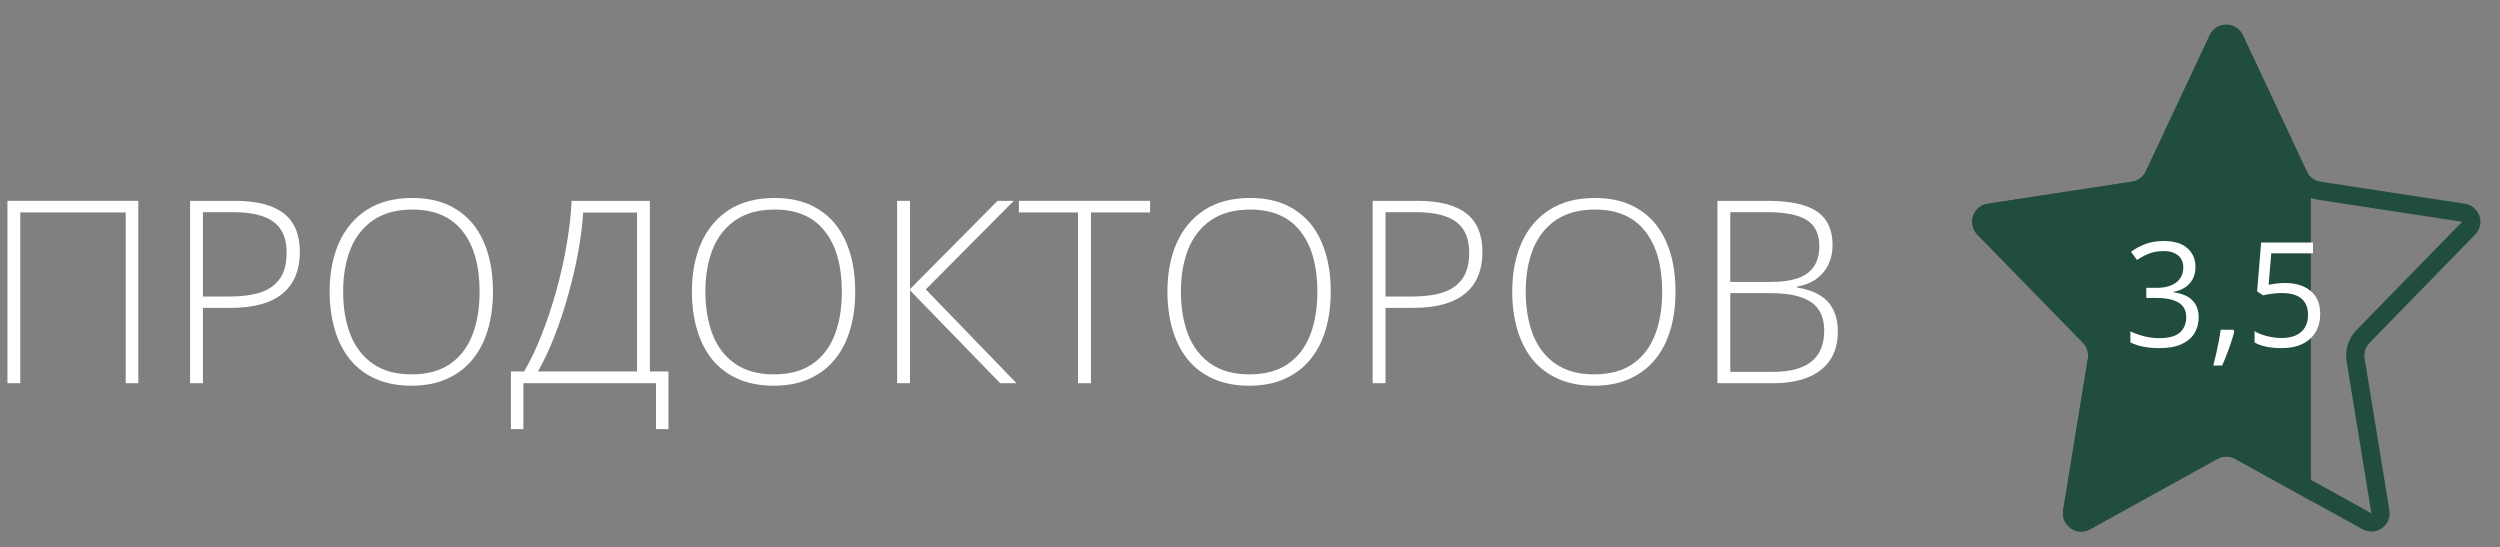 <?xml version="1.0" encoding="UTF-8"?> <svg xmlns="http://www.w3.org/2000/svg" width="137" height="30" viewBox="0 0 137 30" fill="none"><rect x="0" y="0" width="137" height="30" fill="#808080" stroke="none"/> <path d="M0.408 21V11.006H7.579V21H6.889V11.642H1.112V21H0.408Z" fill="white"></path> <path d="M12.87 11.006C14.06 11.006 14.95 11.234 15.543 11.69C16.135 12.145 16.432 12.854 16.432 13.815C16.432 14.308 16.352 14.745 16.192 15.128C16.037 15.506 15.803 15.825 15.488 16.085C15.174 16.345 14.78 16.541 14.306 16.673C13.836 16.805 13.287 16.871 12.658 16.871H11.12V21H10.416V11.006H12.87ZM12.795 11.628H11.12V16.249H12.59C13.237 16.249 13.793 16.176 14.258 16.03C14.723 15.88 15.08 15.629 15.331 15.278C15.582 14.927 15.707 14.449 15.707 13.843C15.707 13.073 15.47 12.512 14.996 12.161C14.522 11.806 13.788 11.628 12.795 11.628Z" fill="white"></path> <path d="M27.014 15.989C27.014 16.75 26.92 17.445 26.733 18.074C26.547 18.703 26.266 19.245 25.893 19.701C25.519 20.157 25.052 20.51 24.491 20.761C23.935 21.011 23.286 21.137 22.543 21.137C21.796 21.137 21.142 21.011 20.581 20.761C20.02 20.51 19.553 20.157 19.18 19.701C18.811 19.241 18.533 18.696 18.346 18.067C18.159 17.434 18.065 16.737 18.065 15.976C18.065 14.964 18.236 14.073 18.578 13.303C18.924 12.533 19.433 11.931 20.102 11.498C20.777 11.065 21.609 10.849 22.598 10.849C23.546 10.849 24.348 11.056 25.004 11.471C25.665 11.881 26.164 12.471 26.501 13.241C26.843 14.007 27.014 14.923 27.014 15.989ZM18.804 15.982C18.804 16.876 18.938 17.664 19.207 18.348C19.476 19.027 19.888 19.558 20.444 19.94C21 20.323 21.702 20.515 22.55 20.515C23.407 20.515 24.111 20.326 24.662 19.947C25.213 19.569 25.621 19.04 25.886 18.361C26.15 17.682 26.282 16.892 26.282 15.989C26.282 14.563 25.97 13.455 25.346 12.667C24.726 11.879 23.81 11.484 22.598 11.484C21.745 11.484 21.037 11.674 20.472 12.052C19.911 12.43 19.492 12.956 19.214 13.631C18.94 14.305 18.804 15.089 18.804 15.982Z" fill="white"></path> <path d="M35.613 11.006V20.357H36.632V23.516H35.948V21H28.682V23.516H27.998V20.357H28.723C29.074 19.756 29.397 19.075 29.693 18.314C29.994 17.548 30.261 16.746 30.493 15.907C30.726 15.069 30.912 14.23 31.054 13.392C31.2 12.553 31.291 11.758 31.327 11.006H35.613ZM34.909 11.648H31.956C31.915 12.323 31.824 13.047 31.683 13.822C31.541 14.592 31.359 15.374 31.136 16.167C30.917 16.955 30.666 17.71 30.384 18.43C30.101 19.15 29.8 19.792 29.481 20.357H34.909V11.648Z" fill="white"></path> <path d="M46.865 15.989C46.865 16.75 46.772 17.445 46.585 18.074C46.398 18.703 46.118 19.245 45.744 19.701C45.37 20.157 44.903 20.51 44.343 20.761C43.787 21.011 43.137 21.137 42.395 21.137C41.647 21.137 40.993 21.011 40.433 20.761C39.872 20.51 39.405 20.157 39.031 19.701C38.662 19.241 38.384 18.696 38.197 18.067C38.01 17.434 37.917 16.737 37.917 15.976C37.917 14.964 38.088 14.073 38.43 13.303C38.776 12.533 39.284 11.931 39.954 11.498C40.629 11.065 41.46 10.849 42.449 10.849C43.397 10.849 44.199 11.056 44.855 11.471C45.516 11.881 46.015 12.471 46.352 13.241C46.694 14.007 46.865 14.923 46.865 15.989ZM38.655 15.982C38.655 16.876 38.79 17.664 39.059 18.348C39.328 19.027 39.74 19.558 40.296 19.94C40.852 20.323 41.554 20.515 42.401 20.515C43.258 20.515 43.962 20.326 44.514 19.947C45.065 19.569 45.473 19.04 45.737 18.361C46.002 17.682 46.134 16.892 46.134 15.989C46.134 14.563 45.822 13.455 45.197 12.667C44.578 11.879 43.661 11.484 42.449 11.484C41.597 11.484 40.888 11.674 40.323 12.052C39.763 12.43 39.343 12.956 39.065 13.631C38.792 14.305 38.655 15.089 38.655 15.982Z" fill="white"></path> <path d="M55.704 21H54.809L49.866 15.907V21H49.162V11.006H49.866V15.846L54.665 11.006H55.554L50.734 15.859L55.704 21Z" fill="white"></path> <path d="M59.785 21H59.074V11.642H55.834V11.006H63.025V11.642H59.785V21Z" fill="white"></path> <path d="M72.924 15.989C72.924 16.75 72.83 17.445 72.644 18.074C72.457 18.703 72.176 19.245 71.803 19.701C71.429 20.157 70.962 20.51 70.401 20.761C69.845 21.011 69.196 21.137 68.453 21.137C67.706 21.137 67.052 21.011 66.491 20.761C65.931 20.51 65.463 20.157 65.09 19.701C64.721 19.241 64.443 18.696 64.256 18.067C64.069 17.434 63.976 16.737 63.976 15.976C63.976 14.964 64.147 14.073 64.488 13.303C64.835 12.533 65.343 11.931 66.013 11.498C66.687 11.065 67.519 10.849 68.508 10.849C69.456 10.849 70.258 11.056 70.914 11.471C71.575 11.881 72.074 12.471 72.411 13.241C72.753 14.007 72.924 14.923 72.924 15.989ZM64.714 15.982C64.714 16.876 64.848 17.664 65.117 18.348C65.386 19.027 65.799 19.558 66.355 19.94C66.91 20.323 67.612 20.515 68.46 20.515C69.317 20.515 70.021 20.326 70.572 19.947C71.124 19.569 71.532 19.04 71.796 18.361C72.06 17.682 72.192 16.892 72.192 15.989C72.192 14.563 71.88 13.455 71.256 12.667C70.636 11.879 69.72 11.484 68.508 11.484C67.656 11.484 66.947 11.674 66.382 12.052C65.821 12.43 65.402 12.956 65.124 13.631C64.851 14.305 64.714 15.089 64.714 15.982Z" fill="white"></path> <path d="M77.675 11.006C78.864 11.006 79.755 11.234 80.348 11.69C80.94 12.145 81.236 12.854 81.236 13.815C81.236 14.308 81.157 14.745 80.997 15.128C80.842 15.506 80.607 15.825 80.293 16.085C79.978 16.345 79.584 16.541 79.11 16.673C78.641 16.805 78.092 16.871 77.463 16.871H75.925V21H75.221V11.006H77.675ZM77.6 11.628H75.925V16.249H77.394C78.042 16.249 78.598 16.176 79.062 16.03C79.527 15.88 79.885 15.629 80.136 15.278C80.386 14.927 80.512 14.449 80.512 13.843C80.512 13.073 80.275 12.512 79.801 12.161C79.327 11.806 78.593 11.628 77.6 11.628Z" fill="white"></path> <path d="M91.818 15.989C91.818 16.75 91.725 17.445 91.538 18.074C91.351 18.703 91.071 19.245 90.697 19.701C90.324 20.157 89.856 20.51 89.296 20.761C88.74 21.011 88.091 21.137 87.348 21.137C86.6 21.137 85.946 21.011 85.386 20.761C84.825 20.51 84.358 20.157 83.984 19.701C83.615 19.241 83.337 18.696 83.15 18.067C82.963 17.434 82.87 16.737 82.87 15.976C82.87 14.964 83.041 14.073 83.383 13.303C83.729 12.533 84.237 11.931 84.907 11.498C85.582 11.065 86.413 10.849 87.402 10.849C88.35 10.849 89.152 11.056 89.809 11.471C90.469 11.881 90.968 12.471 91.306 13.241C91.647 14.007 91.818 14.923 91.818 15.989ZM83.608 15.982C83.608 16.876 83.743 17.664 84.012 18.348C84.281 19.027 84.693 19.558 85.249 19.94C85.805 20.323 86.507 20.515 87.355 20.515C88.211 20.515 88.915 20.326 89.467 19.947C90.018 19.569 90.426 19.04 90.69 18.361C90.955 17.682 91.087 16.892 91.087 15.989C91.087 14.563 90.775 13.455 90.15 12.667C89.531 11.879 88.615 11.484 87.402 11.484C86.55 11.484 85.841 11.674 85.276 12.052C84.716 12.43 84.296 12.956 84.019 13.631C83.745 14.305 83.608 15.089 83.608 15.982Z" fill="white"></path> <path d="M94.115 11.006H96.856C98.091 11.006 98.994 11.2 99.564 11.587C100.138 11.974 100.425 12.592 100.425 13.44C100.425 13.822 100.35 14.171 100.199 14.485C100.053 14.8 99.835 15.064 99.543 15.278C99.256 15.488 98.9 15.632 98.477 15.709V15.757C98.982 15.834 99.399 15.976 99.728 16.181C100.06 16.381 100.306 16.648 100.466 16.98C100.63 17.309 100.712 17.701 100.712 18.156C100.712 18.812 100.562 19.35 100.261 19.77C99.965 20.189 99.552 20.499 99.023 20.699C98.495 20.9 97.884 21 97.191 21H94.115V11.006ZM94.819 15.449H97.034C97.973 15.449 98.652 15.285 99.071 14.957C99.491 14.629 99.7 14.144 99.7 13.501C99.7 12.836 99.475 12.357 99.023 12.065C98.572 11.774 97.85 11.628 96.856 11.628H94.819V15.449ZM94.819 16.064V20.378H97.171C98.096 20.378 98.793 20.191 99.263 19.817C99.732 19.439 99.967 18.876 99.967 18.129C99.967 17.637 99.857 17.24 99.639 16.939C99.42 16.634 99.092 16.413 98.654 16.276C98.221 16.135 97.681 16.064 97.034 16.064H94.819Z" fill="white"></path> <path d="M122.453 2.141L125.956 9.605C126.168 10.058 126.593 10.375 127.087 10.45L135.001 11.659C135.403 11.721 135.567 12.211 135.283 12.503L129.495 18.436C129.162 18.776 129.011 19.255 129.088 19.724L130.445 28.048C130.513 28.46 130.075 28.768 129.71 28.566L122.726 24.705C122.274 24.456 121.726 24.456 121.274 24.705L114.29 28.566C113.925 28.768 113.487 28.46 113.554 28.048L114.912 19.724C114.989 19.255 114.838 18.776 114.505 18.436L108.717 12.503C108.433 12.211 108.597 11.721 108.999 11.659L116.913 10.45C117.407 10.375 117.832 10.058 118.044 9.605L121.547 2.141C121.727 1.758 122.273 1.758 122.453 2.141Z" stroke="#214D3D"></path> <path fill-rule="evenodd" clip-rule="evenodd" d="M126.635 9.875L122.905 1.929C122.545 1.162 121.455 1.162 121.095 1.929L117.591 9.392C117.45 9.694 117.167 9.906 116.837 9.956L108.924 11.165C108.119 11.288 107.791 12.269 108.359 12.852L114.148 18.785C114.369 19.012 114.47 19.331 114.419 19.644L113.061 27.968C112.927 28.791 113.801 29.408 114.532 29.004L121.516 25.143C121.817 24.976 122.183 24.976 122.484 25.143L126.635 27.438L126.635 9.875Z" fill="#214D3D"></path> <path d="M120.312 14.621C120.312 14.876 120.263 15.098 120.164 15.285C120.065 15.473 119.927 15.626 119.75 15.746C119.573 15.863 119.365 15.945 119.125 15.992V16.023C119.578 16.081 119.918 16.227 120.145 16.461C120.374 16.695 120.488 17.003 120.488 17.383C120.488 17.713 120.41 18.006 120.254 18.262C120.1 18.517 119.863 18.717 119.543 18.863C119.225 19.006 118.818 19.078 118.32 19.078C118.018 19.078 117.738 19.053 117.48 19.004C117.225 18.957 116.98 18.878 116.746 18.766V18.156C116.983 18.273 117.241 18.366 117.52 18.434C117.798 18.499 118.068 18.531 118.328 18.531C118.849 18.531 119.225 18.428 119.457 18.223C119.689 18.014 119.805 17.73 119.805 17.371C119.805 17.124 119.74 16.924 119.609 16.773C119.482 16.62 119.297 16.508 119.055 16.438C118.815 16.365 118.526 16.328 118.188 16.328H117.617V15.773H118.191C118.501 15.773 118.764 15.728 118.98 15.637C119.197 15.546 119.361 15.418 119.473 15.254C119.587 15.087 119.645 14.891 119.645 14.664C119.645 14.375 119.548 14.152 119.355 13.996C119.163 13.837 118.901 13.758 118.57 13.758C118.367 13.758 118.182 13.779 118.016 13.82C117.849 13.862 117.693 13.919 117.547 13.992C117.401 14.065 117.255 14.15 117.109 14.246L116.781 13.801C116.99 13.639 117.243 13.5 117.543 13.383C117.842 13.266 118.182 13.207 118.562 13.207C119.146 13.207 119.583 13.34 119.875 13.605C120.167 13.871 120.312 14.21 120.312 14.621ZM122.391 18.07L122.441 18.16C122.395 18.35 122.335 18.553 122.262 18.77C122.191 18.986 122.113 19.202 122.027 19.418C121.944 19.637 121.859 19.841 121.773 20.031H121.289C121.344 19.823 121.397 19.603 121.449 19.371C121.501 19.142 121.548 18.915 121.59 18.691C121.634 18.465 121.669 18.258 121.695 18.07H122.391ZM125.234 15.508C125.622 15.508 125.96 15.574 126.246 15.707C126.533 15.837 126.754 16.027 126.91 16.277C127.069 16.527 127.148 16.831 127.148 17.188C127.148 17.578 127.064 17.915 126.895 18.199C126.725 18.48 126.482 18.698 126.164 18.852C125.846 19.003 125.466 19.078 125.023 19.078C124.727 19.078 124.451 19.052 124.195 19C123.94 18.948 123.725 18.87 123.551 18.766V18.148C123.741 18.263 123.971 18.354 124.242 18.422C124.513 18.49 124.776 18.523 125.031 18.523C125.32 18.523 125.573 18.478 125.789 18.387C126.008 18.293 126.177 18.152 126.297 17.965C126.419 17.775 126.48 17.537 126.48 17.25C126.48 16.87 126.363 16.577 126.129 16.371C125.897 16.163 125.53 16.059 125.027 16.059C124.866 16.059 124.689 16.072 124.496 16.098C124.303 16.124 124.145 16.152 124.02 16.184L123.691 15.969L123.91 13.289H126.75V13.883H124.465L124.32 15.605C124.419 15.585 124.547 15.564 124.703 15.543C124.859 15.52 125.036 15.508 125.234 15.508Z" fill="white"></path> </svg> 